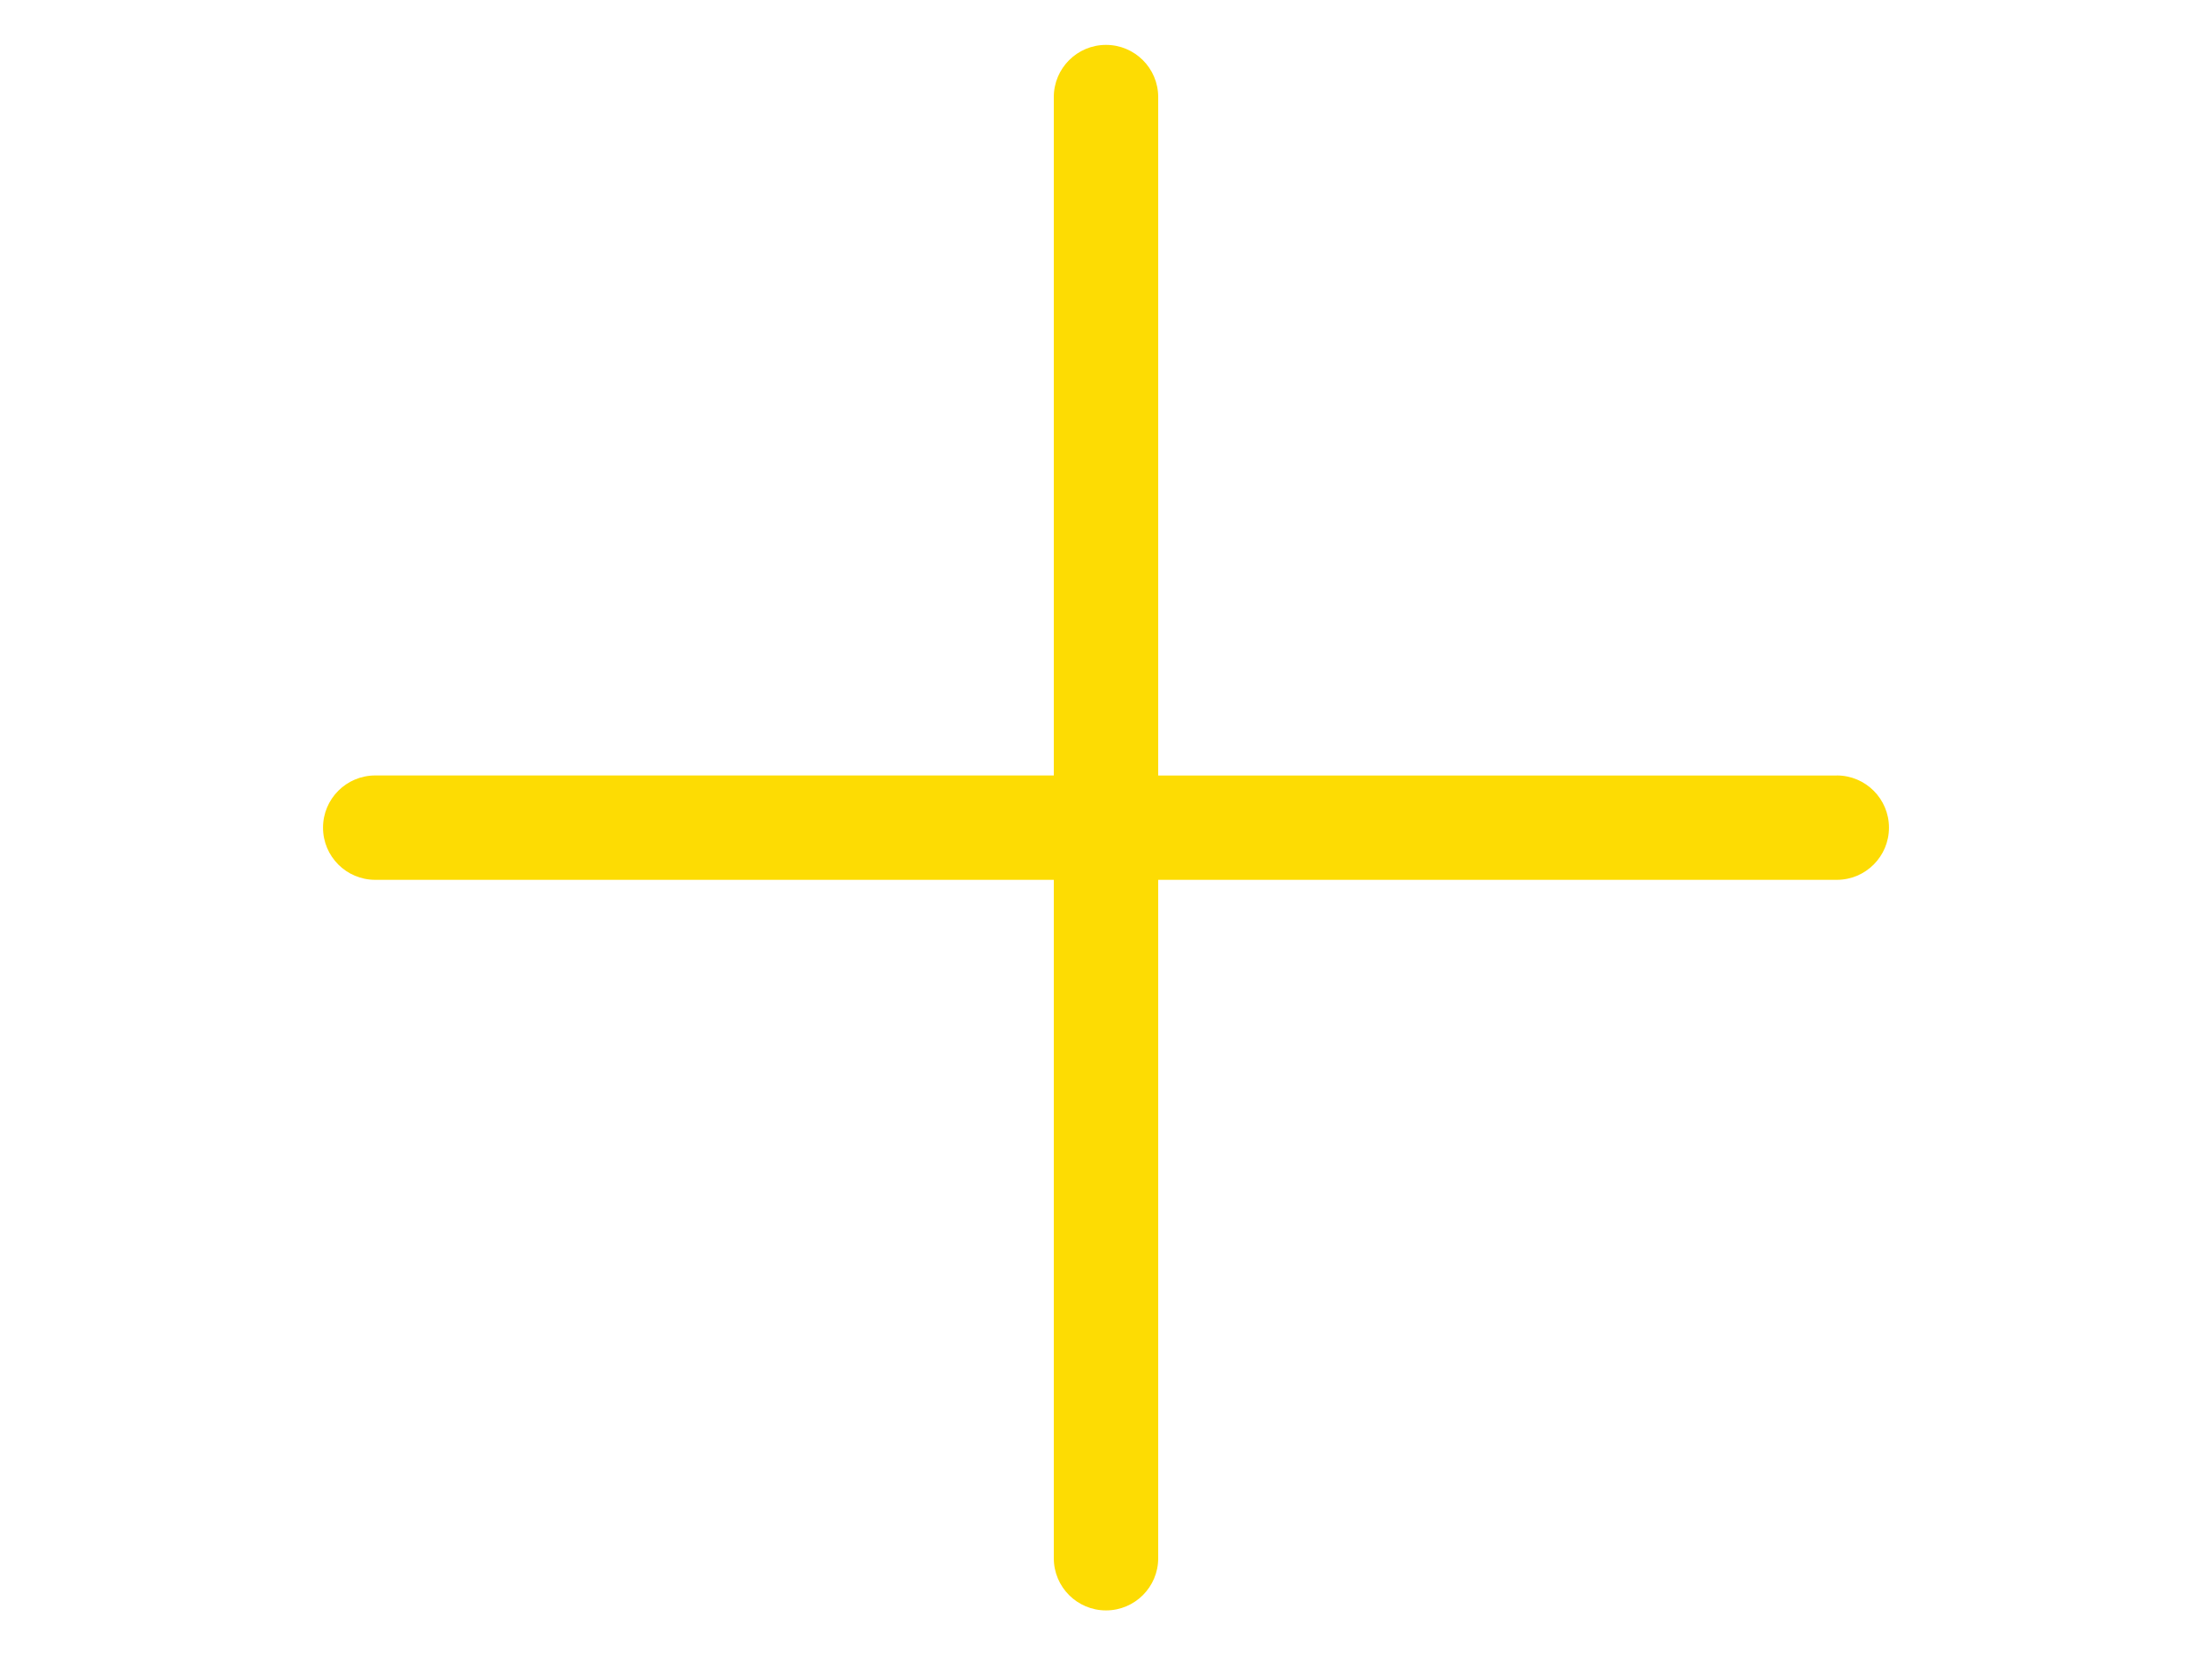 <?xml version="1.0" encoding="UTF-8"?>
<svg id="Camada_1" data-name="Camada 1" xmlns="http://www.w3.org/2000/svg" viewBox="0 0 300 224.57">
  <defs>
    <style>
      .cls-1 {
        fill: #fddc03;
      }
    </style>
  </defs>
  <path class="cls-1" d="M249.11,105.21h-92.03V13.17c0-3.91-3.17-7.08-7.08-7.08s-7.08,3.17-7.08,7.08v92.03H50.89c-3.91,0-7.08,3.17-7.08,7.08s3.17,7.08,7.08,7.08h92.03v92.03c0,3.91,3.17,7.08,7.08,7.08s7.08-3.17,7.08-7.08v-92.03h92.03c3.91,0,7.08-3.17,7.08-7.08s-3.17-7.08-7.08-7.08Z"/>
</svg>